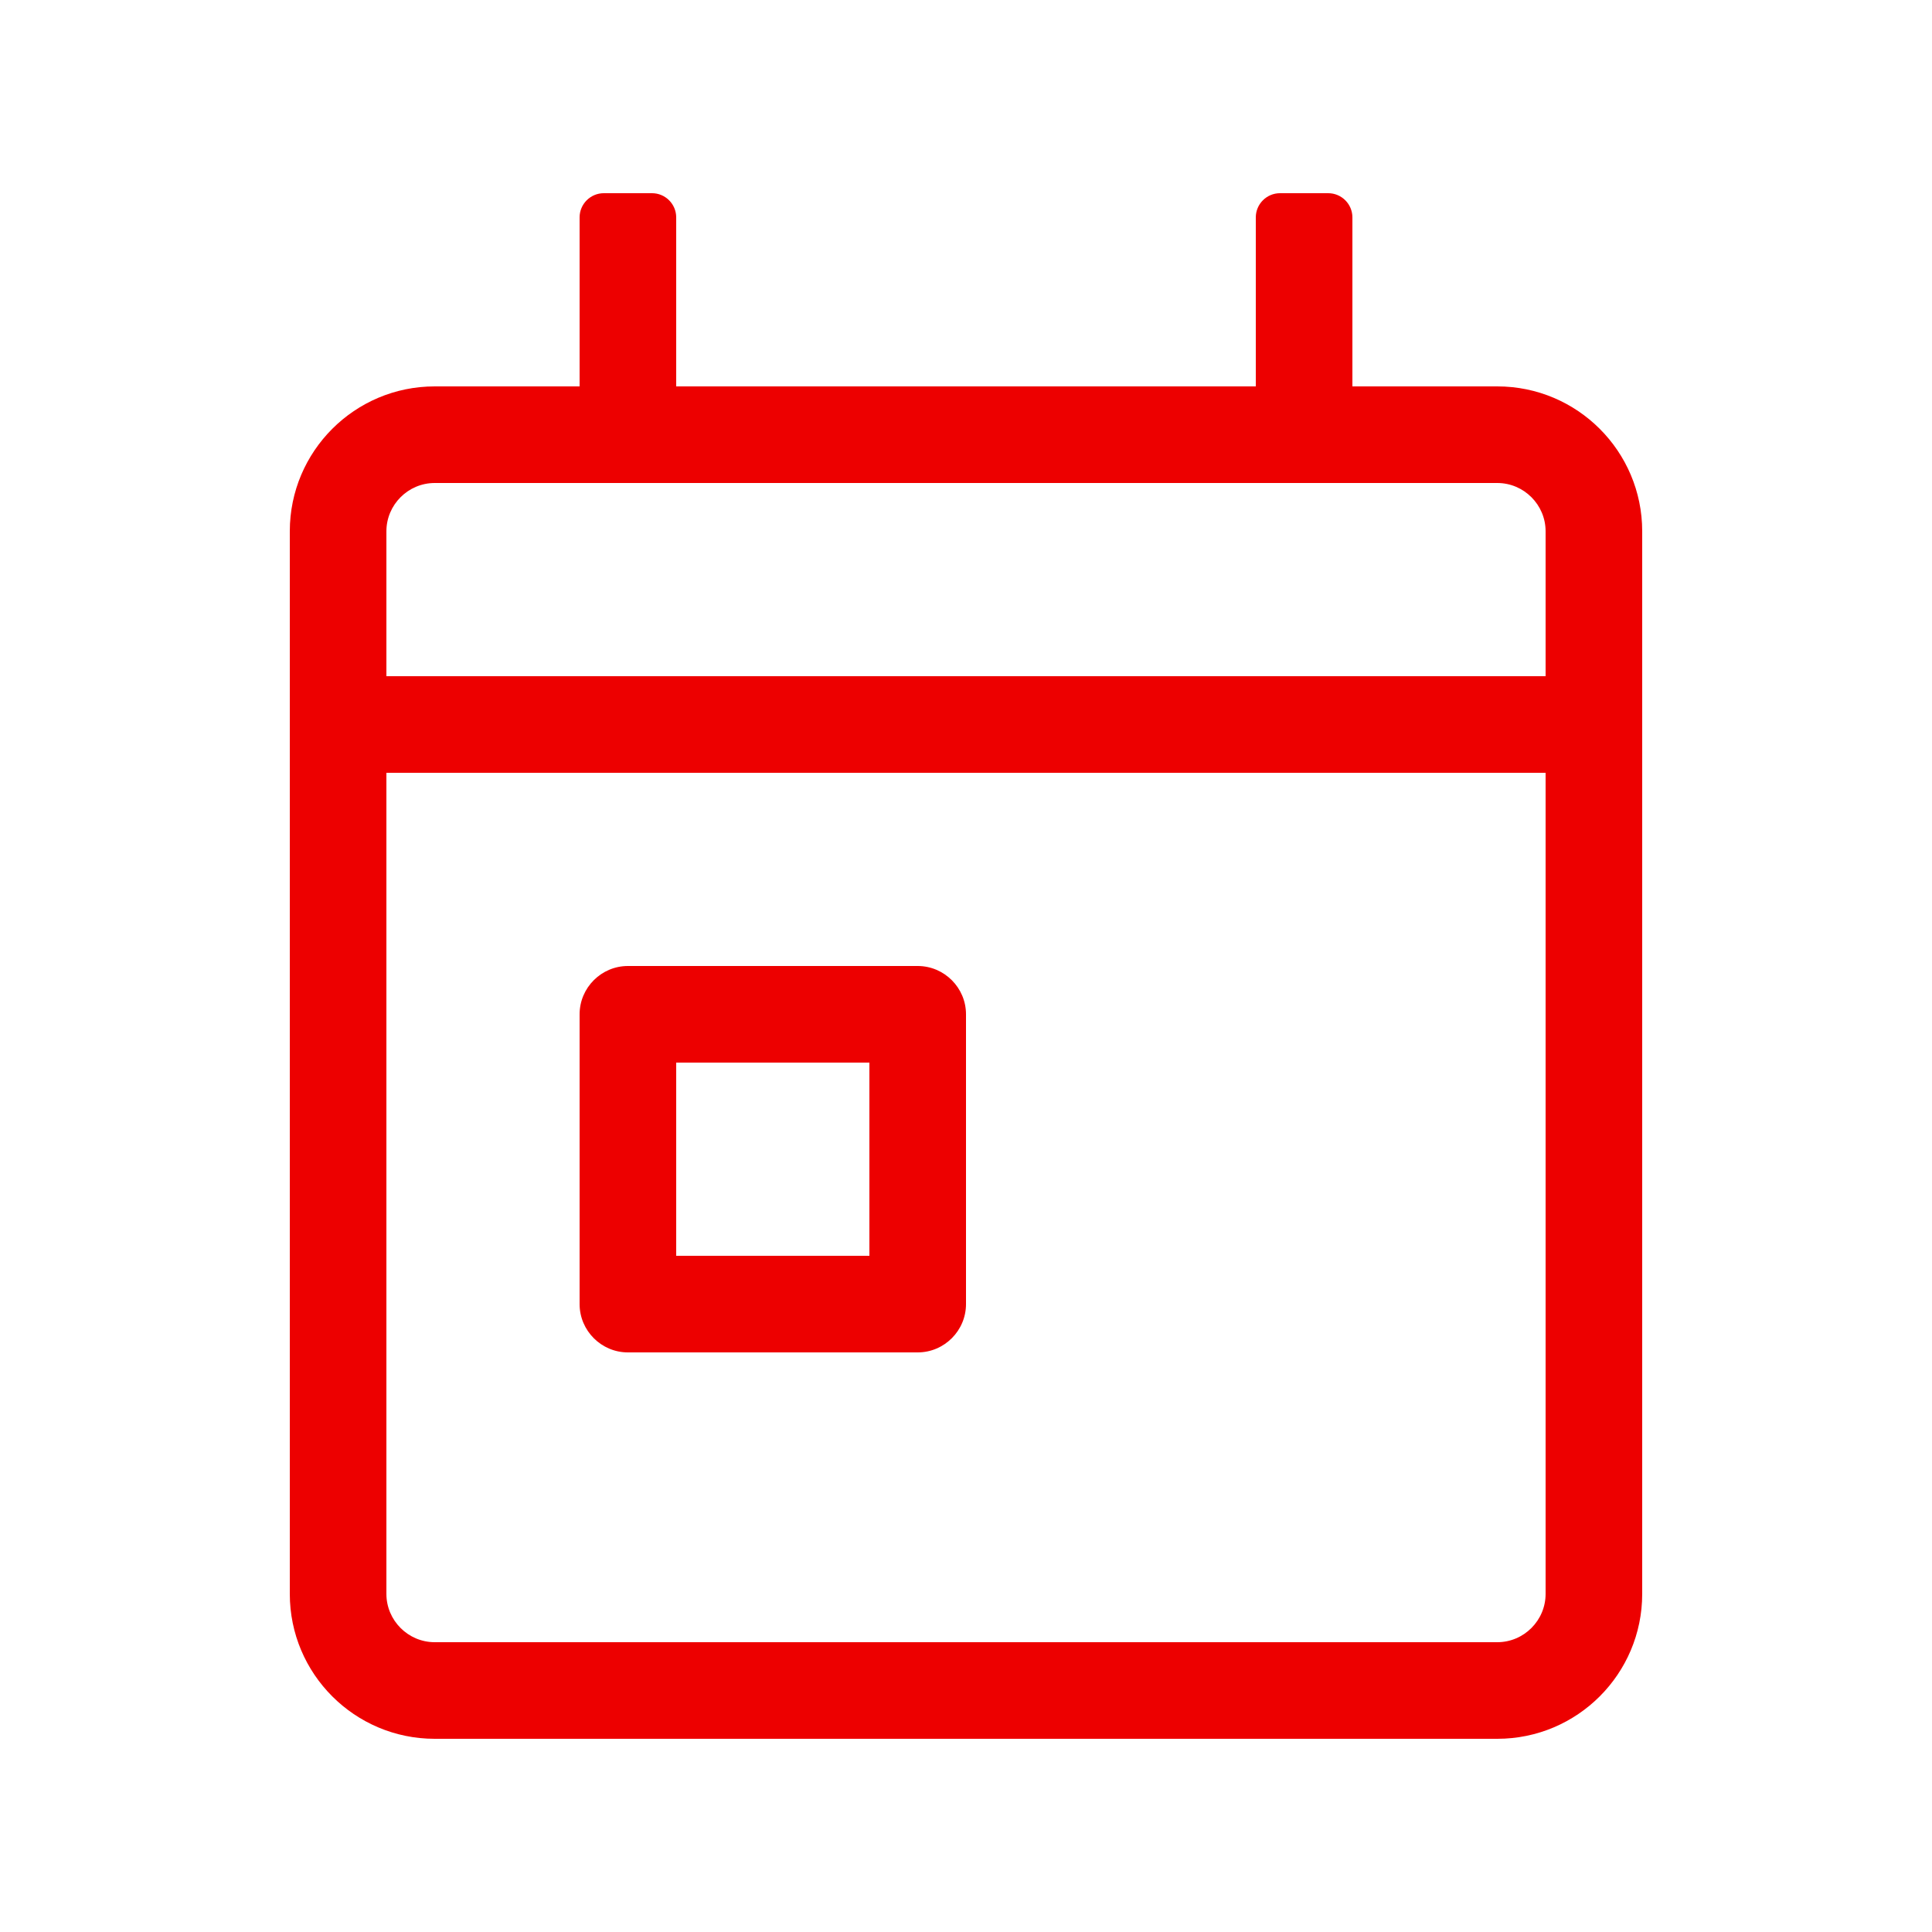 <svg width="64" height="64" viewBox="0 0 64 64" fill="none" xmlns="http://www.w3.org/2000/svg">
<path fill-rule="evenodd" clip-rule="evenodd" d="M49.6 57.6C52.25 57.6 54.4 55.45 54.4 52.8V17.6C54.4 14.95 52.25 12.8 49.6 12.8H44.8V7.2C44.8 6.76 44.44 6.4 44 6.4H42.4C41.96 6.4 41.6 6.76 41.6 7.2V12.8H22.4V7.2C22.4 6.76 22.04 6.4 21.6 6.4H20C19.56 6.4 19.2 6.76 19.2 7.2V12.8H14.4C11.75 12.8 9.6 14.95 9.6 17.6V52.8C9.6 55.45 11.75 57.6 14.4 57.6H49.6ZM51.2 22.4H12.8V17.6C12.8 16.72 13.52 16 14.4 16H49.6C50.48 16 51.2 16.72 51.2 17.6V22.4ZM49.6 54.4H14.4C13.52 54.4 12.8 53.68 12.8 52.8V25.6H51.2V52.8C51.2 53.68 50.48 54.4 49.6 54.4ZM30.4 44.8C31.28 44.8 32 44.08 32 43.2V33.6C32 32.72 31.28 32 30.4 32H20.8C19.92 32 19.2 32.72 19.2 33.6V43.2C19.2 44.08 19.92 44.8 20.8 44.8H30.4ZM28.8 41.6H22.4V35.2H28.8V41.6Z" fill="#ED0000"/>
</svg>
